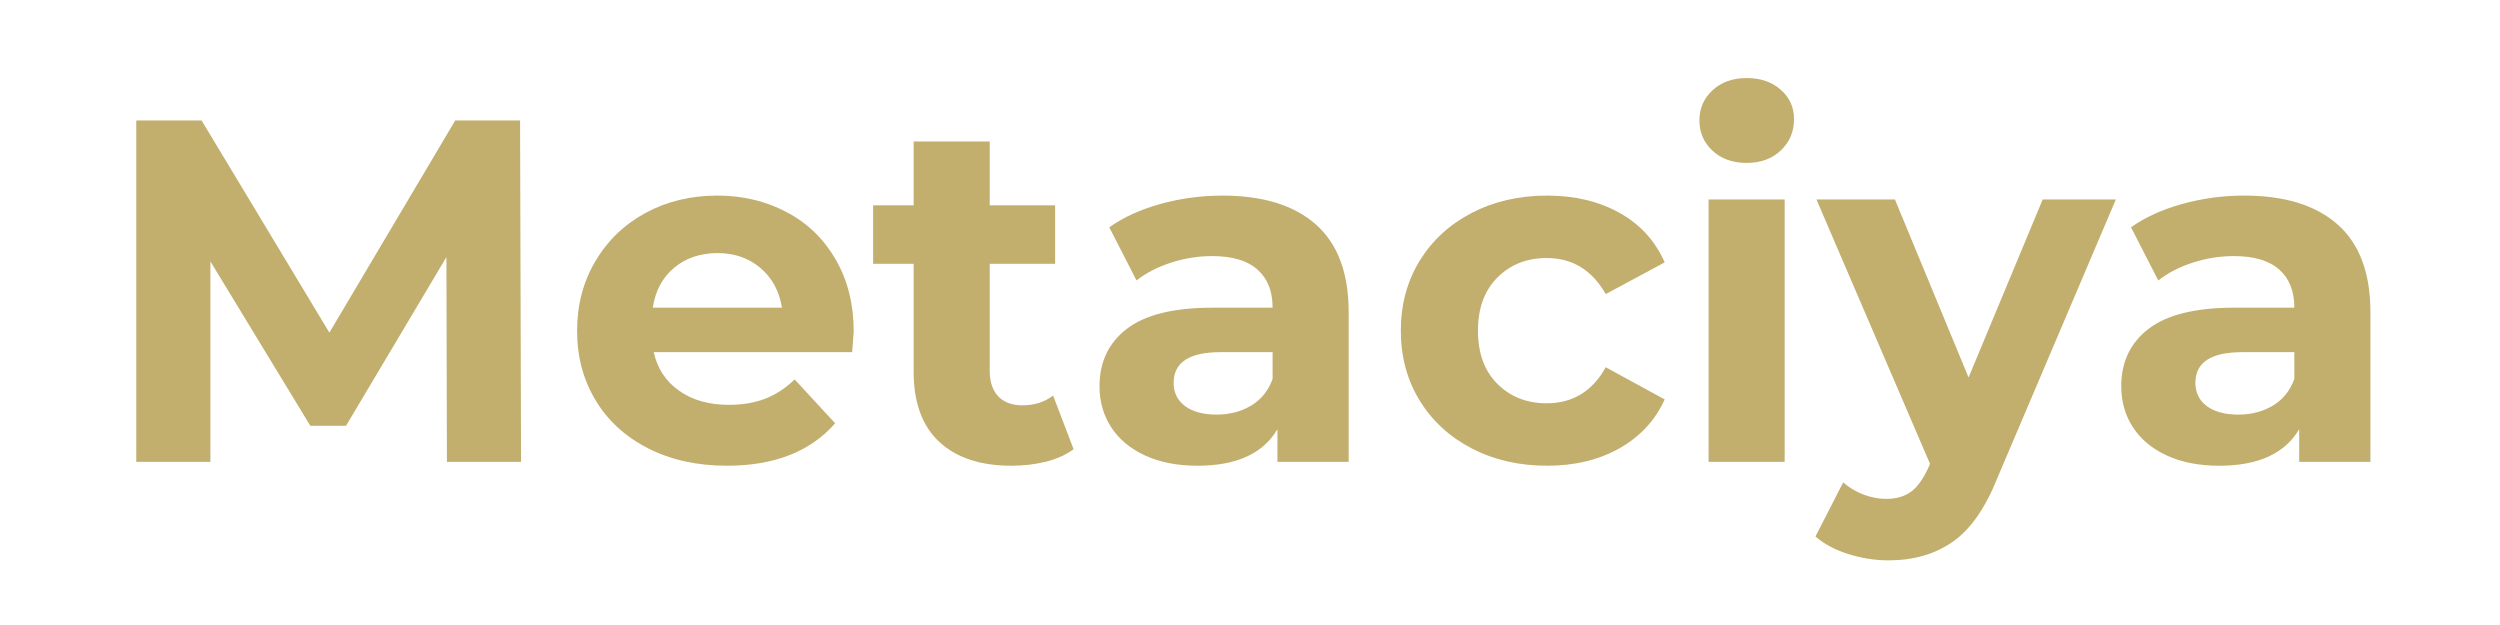 <svg xmlns="http://www.w3.org/2000/svg" xmlns:xlink="http://www.w3.org/1999/xlink" width="500" zoomAndPan="magnify" viewBox="0 0 375 101.04" height="125" preserveAspectRatio="xMidYMid meet" version="1.0"><defs><g/></defs><g fill="#c2ae6d" fill-opacity="1"><g transform="translate(0.903, 74.666)"><g><path d="M 56.766 0 L 56.688 -33.109 L 40.453 -5.828 L 34.688 -5.828 L 18.531 -32.406 L 18.531 0 L 6.547 0 L 6.547 -55.188 L 17.109 -55.188 L 37.766 -20.891 L 58.109 -55.188 L 68.594 -55.188 L 68.75 0 Z M 56.766 0 "/></g></g></g><g fill="#c2ae6d" fill-opacity="1"><g transform="translate(76.199, 74.666)"><g><path d="M 47.234 -21.047 C 47.234 -20.891 47.148 -19.785 46.984 -17.734 L 14.906 -17.734 C 15.477 -15.109 16.844 -13.031 19 -11.5 C 21.156 -9.977 23.836 -9.219 27.047 -9.219 C 29.254 -9.219 31.211 -9.547 32.922 -10.203 C 34.629 -10.867 36.219 -11.91 37.688 -13.328 L 44.234 -6.234 C 40.234 -1.66 34.398 0.625 26.734 0.625 C 21.941 0.625 17.707 -0.305 14.031 -2.172 C 10.352 -4.035 7.516 -6.625 5.516 -9.938 C 3.516 -13.25 2.516 -17.004 2.516 -21.203 C 2.516 -25.359 3.5 -29.102 5.469 -32.438 C 7.445 -35.781 10.156 -38.383 13.594 -40.25 C 17.039 -42.113 20.895 -43.047 25.156 -43.047 C 29.301 -43.047 33.055 -42.148 36.422 -40.359 C 39.785 -38.578 42.426 -36.016 44.344 -32.672 C 46.27 -29.336 47.234 -25.461 47.234 -21.047 Z M 25.234 -33.75 C 22.441 -33.75 20.098 -32.957 18.203 -31.375 C 16.316 -29.801 15.164 -27.648 14.75 -24.922 L 35.641 -24.922 C 35.211 -27.598 34.051 -29.738 32.156 -31.344 C 30.27 -32.945 27.961 -33.75 25.234 -33.75 Z M 25.234 -33.75 "/></g></g></g><g fill="#c2ae6d" fill-opacity="1"><g transform="translate(125.95, 74.666)"><g><path d="M 33.031 -2.047 C 31.82 -1.148 30.336 -0.477 28.578 -0.031 C 26.816 0.406 24.961 0.625 23.016 0.625 C 17.973 0.625 14.07 -0.66 11.312 -3.234 C 8.551 -5.805 7.172 -9.594 7.172 -14.594 L 7.172 -32.016 L 0.625 -32.016 L 0.625 -41.469 L 7.172 -41.469 L 7.172 -51.797 L 19.469 -51.797 L 19.469 -41.469 L 30.047 -41.469 L 30.047 -32.016 L 19.469 -32.016 L 19.469 -14.75 C 19.469 -12.957 19.926 -11.57 20.844 -10.594 C 21.77 -9.625 23.07 -9.141 24.75 -9.141 C 26.695 -9.141 28.352 -9.664 29.719 -10.719 Z M 33.031 -2.047 "/></g></g></g><g fill="#c2ae6d" fill-opacity="1"><g transform="translate(160.248, 74.666)"><g><path d="M 22.781 -43.047 C 29.352 -43.047 34.398 -41.484 37.922 -38.359 C 41.441 -35.234 43.203 -30.516 43.203 -24.203 L 43.203 0 L 31.688 0 L 31.688 -5.281 C 29.375 -1.344 25.066 0.625 18.766 0.625 C 15.504 0.625 12.676 0.07 10.281 -1.031 C 7.895 -2.133 6.07 -3.656 4.812 -5.594 C 3.551 -7.539 2.922 -9.75 2.922 -12.219 C 2.922 -16.164 4.406 -19.27 7.375 -21.531 C 10.344 -23.789 14.926 -24.922 21.125 -24.922 L 30.906 -24.922 C 30.906 -27.598 30.086 -29.656 28.453 -31.094 C 26.828 -32.539 24.383 -33.266 21.125 -33.266 C 18.863 -33.266 16.645 -32.91 14.469 -32.203 C 12.289 -31.492 10.438 -30.535 8.906 -29.328 L 4.5 -37.922 C 6.812 -39.555 9.582 -40.816 12.812 -41.703 C 16.039 -42.598 19.363 -43.047 22.781 -43.047 Z M 21.844 -7.641 C 23.945 -7.641 25.812 -8.125 27.438 -9.094 C 29.062 -10.07 30.219 -11.508 30.906 -13.406 L 30.906 -17.734 L 22.469 -17.734 C 17.426 -17.734 14.906 -16.078 14.906 -12.766 C 14.906 -11.191 15.52 -9.941 16.75 -9.016 C 17.988 -8.098 19.688 -7.641 21.844 -7.641 Z M 21.844 -7.641 "/></g></g></g><g fill="#c2ae6d" fill-opacity="1"><g transform="translate(209.368, 74.666)"><g><path d="M 26.172 0.625 C 21.648 0.625 17.586 -0.305 13.984 -2.172 C 10.391 -4.035 7.578 -6.625 5.547 -9.938 C 3.523 -13.25 2.516 -17.004 2.516 -21.203 C 2.516 -25.41 3.523 -29.172 5.547 -32.484 C 7.578 -35.797 10.391 -38.383 13.984 -40.25 C 17.586 -42.113 21.648 -43.047 26.172 -43.047 C 30.641 -43.047 34.539 -42.113 37.875 -40.25 C 41.219 -38.383 43.648 -35.719 45.172 -32.25 L 35.641 -27.125 C 33.43 -31.008 30.25 -32.953 26.094 -32.953 C 22.883 -32.953 20.227 -31.898 18.125 -29.797 C 16.031 -27.703 14.984 -24.836 14.984 -21.203 C 14.984 -17.578 16.031 -14.711 18.125 -12.609 C 20.227 -10.516 22.883 -9.469 26.094 -9.469 C 30.301 -9.469 33.484 -11.41 35.641 -15.297 L 45.172 -10.094 C 43.648 -6.727 41.219 -4.098 37.875 -2.203 C 34.539 -0.316 30.641 0.625 26.172 0.625 Z M 26.172 0.625 "/></g></g></g><g fill="#c2ae6d" fill-opacity="1"><g transform="translate(255.965, 74.666)"><g><path d="M 5.672 -42.422 L 17.969 -42.422 L 17.969 0 L 5.672 0 Z M 11.828 -48.328 C 9.566 -48.328 7.727 -48.984 6.312 -50.297 C 4.895 -51.617 4.188 -53.25 4.188 -55.188 C 4.188 -57.133 4.895 -58.766 6.312 -60.078 C 7.727 -61.391 9.566 -62.047 11.828 -62.047 C 14.086 -62.047 15.926 -61.414 17.344 -60.156 C 18.77 -58.895 19.484 -57.316 19.484 -55.422 C 19.484 -53.379 18.77 -51.688 17.344 -50.344 C 15.926 -49 14.086 -48.328 11.828 -48.328 Z M 11.828 -48.328 "/></g></g></g><g fill="#c2ae6d" fill-opacity="1"><g transform="translate(279.697, 74.666)"><g><path d="M 47.781 -42.422 L 28.625 2.609 C 26.676 7.492 24.27 10.93 21.406 12.922 C 18.539 14.922 15.082 15.922 11.031 15.922 C 8.832 15.922 6.656 15.578 4.5 14.891 C 2.344 14.211 0.582 13.27 -0.781 12.062 L 3.703 3.312 C 4.648 4.156 5.738 4.812 6.969 5.281 C 8.207 5.75 9.43 5.984 10.641 5.984 C 12.328 5.984 13.695 5.578 14.75 4.766 C 15.801 3.953 16.742 2.598 17.578 0.703 L 17.734 0.312 L -0.625 -42.422 L 12.062 -42.422 L 23.969 -13.641 L 35.953 -42.422 Z M 47.781 -42.422 "/></g></g></g><g fill="#c2ae6d" fill-opacity="1"><g transform="translate(325.427, 74.666)"><g><path d="M 22.781 -43.047 C 29.352 -43.047 34.398 -41.484 37.922 -38.359 C 41.441 -35.234 43.203 -30.516 43.203 -24.203 L 43.203 0 L 31.688 0 L 31.688 -5.281 C 29.375 -1.344 25.066 0.625 18.766 0.625 C 15.504 0.625 12.676 0.07 10.281 -1.031 C 7.895 -2.133 6.07 -3.656 4.812 -5.594 C 3.551 -7.539 2.922 -9.75 2.922 -12.219 C 2.922 -16.164 4.406 -19.27 7.375 -21.531 C 10.344 -23.789 14.926 -24.922 21.125 -24.922 L 30.906 -24.922 C 30.906 -27.598 30.086 -29.656 28.453 -31.094 C 26.828 -32.539 24.383 -33.266 21.125 -33.266 C 18.863 -33.266 16.645 -32.91 14.469 -32.203 C 12.289 -31.492 10.438 -30.535 8.906 -29.328 L 4.5 -37.922 C 6.812 -39.555 9.582 -40.816 12.812 -41.703 C 16.039 -42.598 19.363 -43.047 22.781 -43.047 Z M 21.844 -7.641 C 23.945 -7.641 25.812 -8.125 27.438 -9.094 C 29.062 -10.07 30.219 -11.508 30.906 -13.406 L 30.906 -17.734 L 22.469 -17.734 C 17.426 -17.734 14.906 -16.078 14.906 -12.766 C 14.906 -11.191 15.52 -9.941 16.75 -9.016 C 17.988 -8.098 19.688 -7.641 21.844 -7.641 Z M 21.844 -7.641 "/></g></g></g></svg>